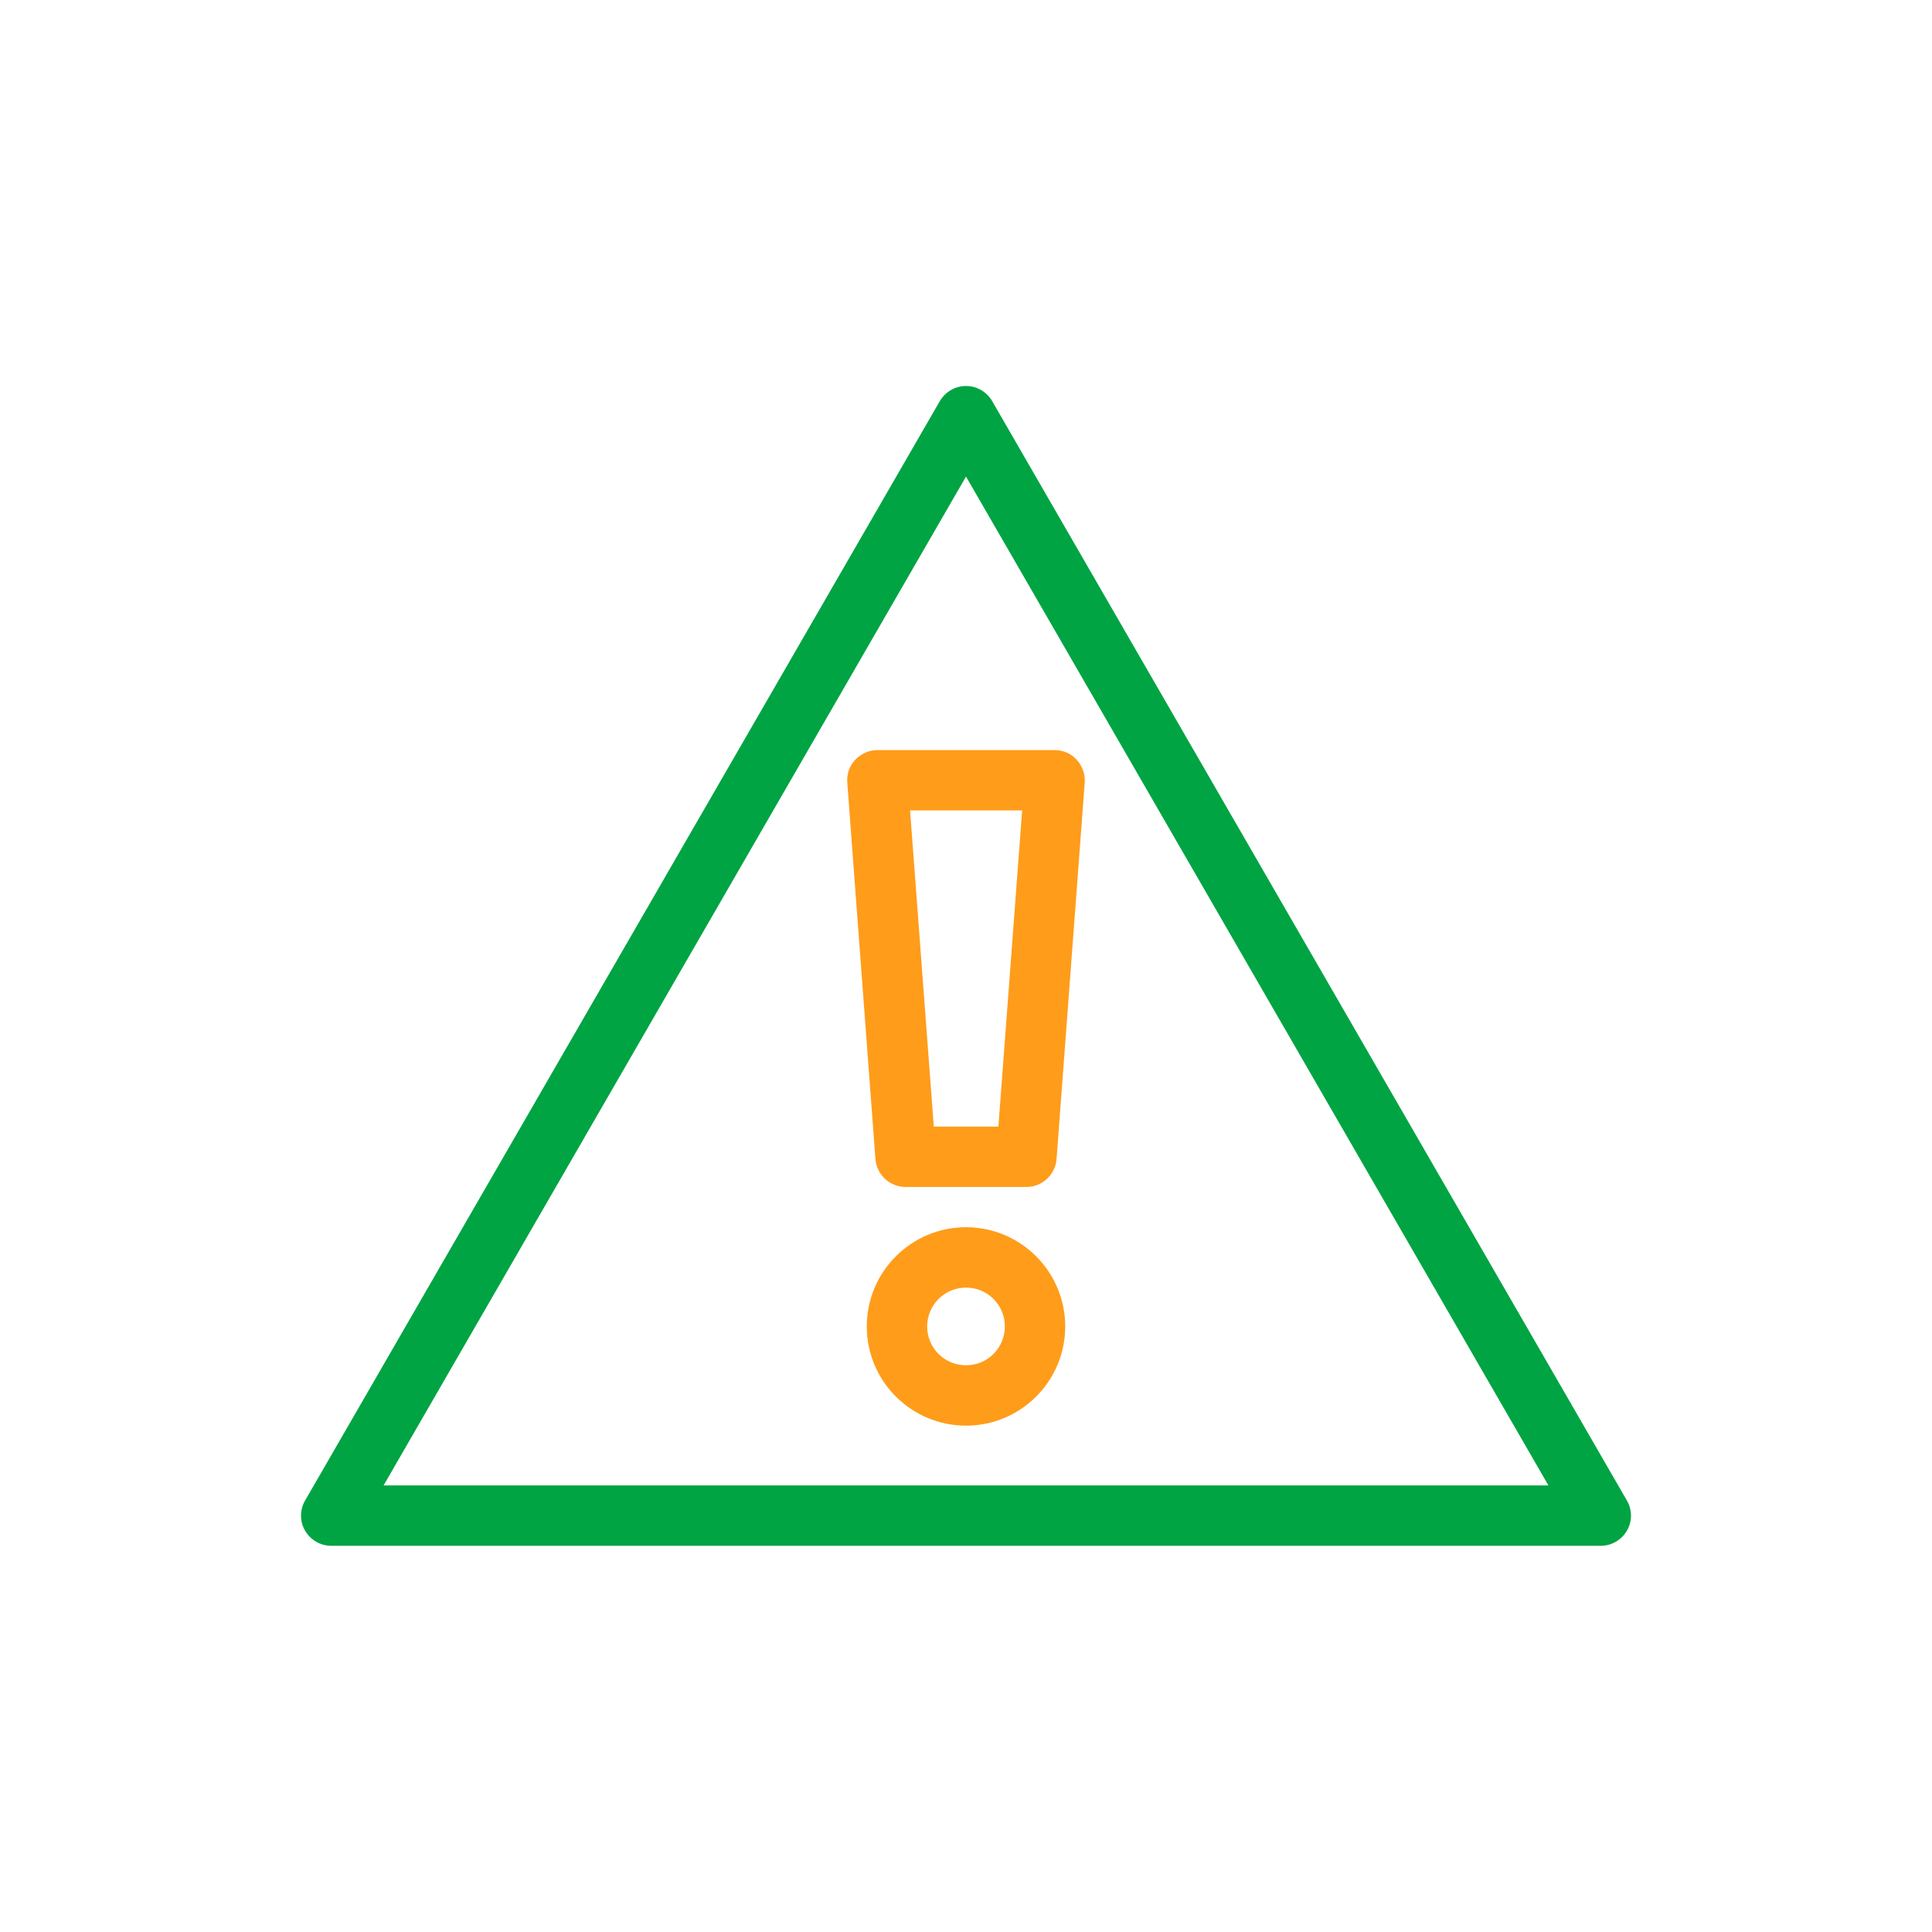<svg width="96" height="96" viewBox="0 0 96 96" fill="none" xmlns="http://www.w3.org/2000/svg">
<path d="M79.54 76.81H16.46C15.92 76.81 15.43 76.52 15.16 76.06C14.89 75.6 14.89 75.02 15.16 74.56L46.7 19.93C46.97 19.47 47.46 19.18 48 19.18C48.54 19.18 49.03 19.47 49.3 19.93L80.84 74.56C81.11 75.02 81.11 75.6 80.84 76.06C80.57 76.52 80.08 76.81 79.54 76.81ZM19.06 73.81H76.94L48 23.68L19.06 73.81Z" fill="#00A443"/>
<path d="M51 58.98H45C44.21 58.98 43.56 58.37 43.5 57.59L42.1 38.88C42.07 38.46 42.21 38.05 42.5 37.75C42.79 37.45 43.18 37.27 43.6 37.27H52.4C52.82 37.27 53.22 37.44 53.5 37.75C53.78 38.06 53.93 38.47 53.9 38.88L52.5 57.59C52.44 58.37 51.79 58.98 51 58.98ZM46.39 55.98H49.61L50.79 40.27H45.22L46.4 55.98H46.39Z" fill="#FF9C1A"/>
<path d="M48 70.84C45.28 70.84 43.07 68.63 43.07 65.91C43.07 63.19 45.28 60.98 48 60.98C50.72 60.98 52.93 63.19 52.93 65.91C52.93 68.63 50.72 70.84 48 70.84ZM48 63.98C46.94 63.98 46.07 64.84 46.07 65.91C46.07 66.98 46.93 67.84 48 67.84C49.07 67.84 49.93 66.98 49.93 65.91C49.93 64.84 49.07 63.98 48 63.98Z" fill="#FF9C1A"/>
</svg>

